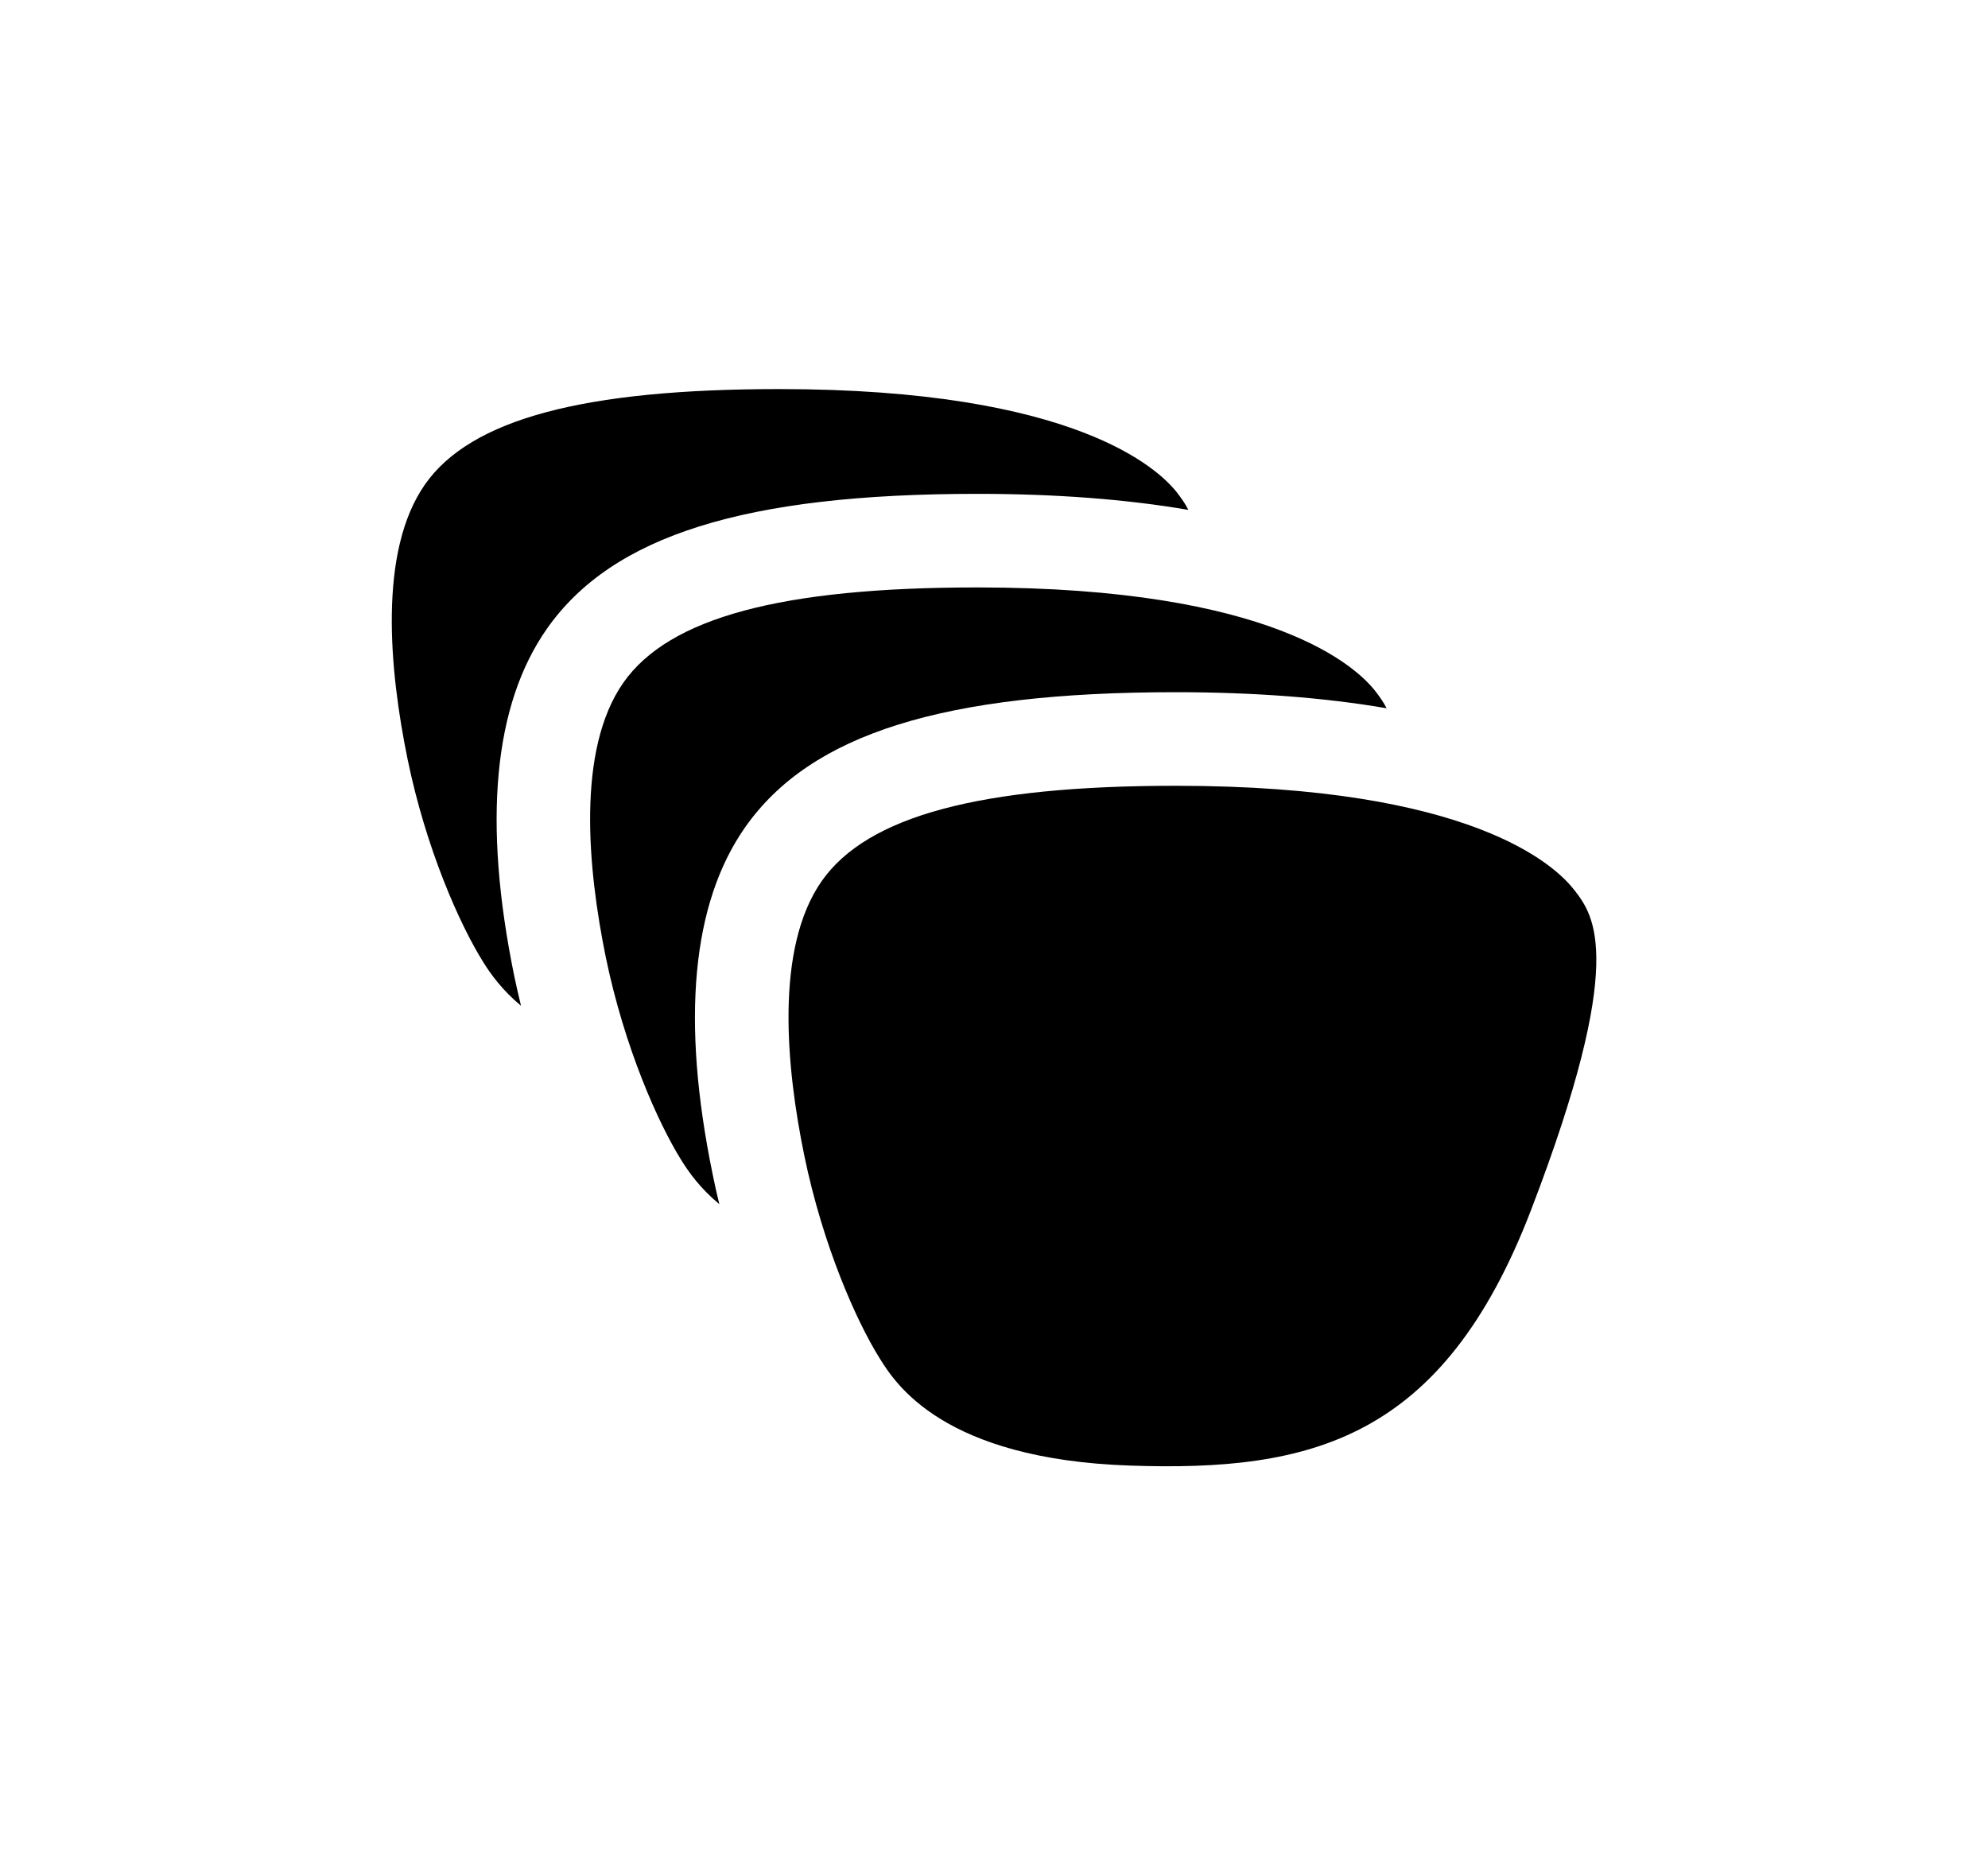 <?xml version="1.0" encoding="utf-8"?>
<svg xmlns="http://www.w3.org/2000/svg" xmlns:xlink="http://www.w3.org/1999/xlink" width="75px" height="70px" viewBox="0 0 75 70" version="1.1">
<g id="surface1">
<path style="stroke:none;fill-rule:nonzero;fill:rgb(0%,0%,0%);fill-opacity:1;" d="M 19.656 37.949 C 19.566 37.578 19.48 37.203 19.402 36.832 C 18.207 31.004 18.621 26.594 20.633 23.723 C 23.102 20.203 28.113 18.633 36.871 18.633 C 39.816 18.633 42.488 18.836 44.832 19.238 C 44.711 18.996 44.566 18.797 44.426 18.613 C 43.719 17.688 40.543 14.68 29.395 14.68 C 22.004 14.68 17.758 15.82 16.039 18.27 C 14.254 20.809 14.695 25.309 15.375 28.637 C 16.074 32.035 17.344 34.879 18.219 36.281 C 18.508 36.75 18.941 37.352 19.656 37.949 Z M 19.656 37.949"/>
<path style="stroke:none;fill-rule:nonzero;fill:rgb(0%,0%,0%);fill-opacity:1;" d="M 27.137 45.434 C 27.047 45.059 26.961 44.688 26.887 44.312 C 25.688 38.488 26.102 34.078 28.113 31.211 C 30.586 27.688 35.594 26.117 44.352 26.117 C 47.297 26.117 49.969 26.32 52.312 26.723 C 52.188 26.484 52.047 26.281 51.906 26.102 C 51.199 25.176 48.027 22.164 36.871 22.164 C 29.48 22.164 25.238 23.305 23.52 25.754 C 21.738 28.293 22.176 32.793 22.855 36.121 C 23.559 39.52 24.824 42.363 25.699 43.766 C 25.988 44.234 26.422 44.84 27.137 45.434 Z M 27.137 45.434"/>
<path style="stroke:none;fill-rule:nonzero;fill:rgb(0%,0%,0%);fill-opacity:1;" d="M 59.391 33.582 C 58.684 32.656 55.512 29.648 44.359 29.648 C 36.969 29.648 32.727 30.789 31.004 33.238 C 29.223 35.777 29.66 40.277 30.344 43.605 C 31.047 47.008 32.312 49.852 33.184 51.246 C 33.773 52.191 35.559 55.055 42.629 55.297 C 49.465 55.531 54.434 54.324 57.762 45.652 C 61.395 36.188 60.141 34.555 59.395 33.582 Z M 59.391 33.582"/>
</g>
</svg>